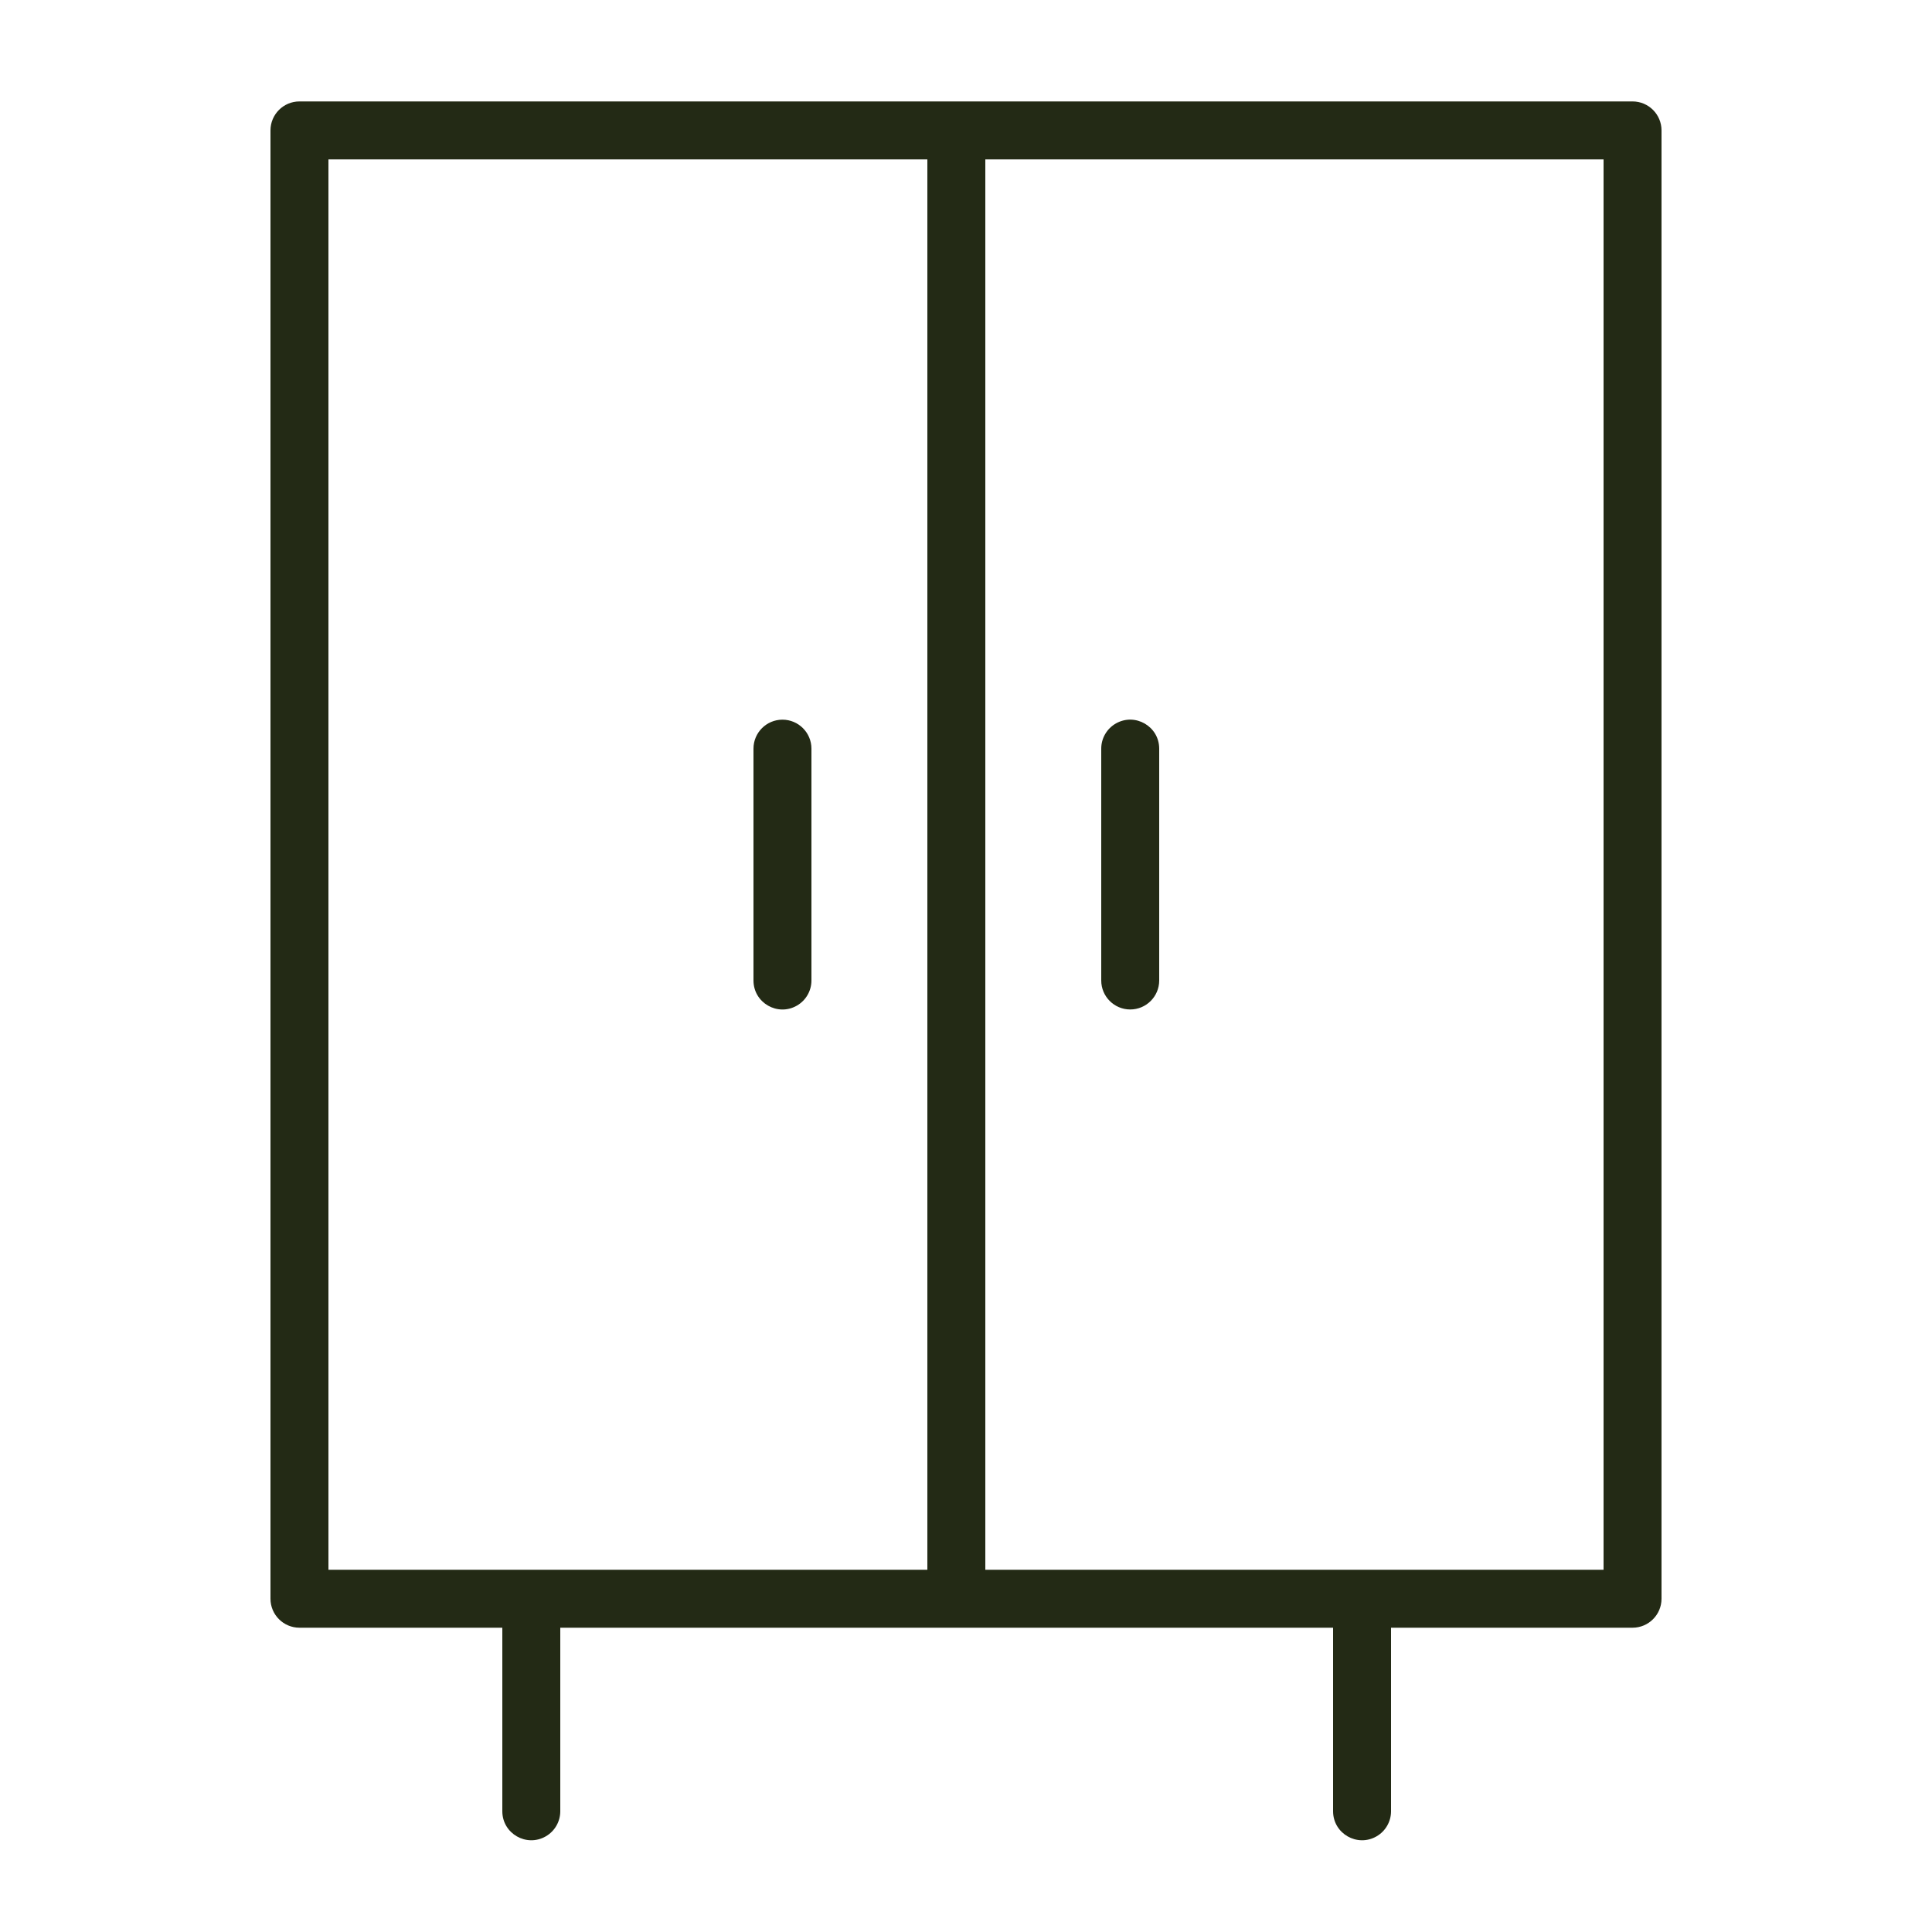 <?xml version="1.0" encoding="UTF-8"?> <svg xmlns="http://www.w3.org/2000/svg" viewBox="1950 2450 100 100" width="100" height="100"><path fill="#232a15" stroke="none" fill-opacity="1" stroke-width="1" stroke-opacity="1" alignment-baseline="baseline" baseline-shift="baseline" color="rgb(51, 51, 51)" fill-rule="evenodd" font-size-adjust="none" id="tSvgbec3ee452e" title="Path 5" d="M 2034.5 2455.25 C 2011.5 2455.25 1988.5 2455.25 1965.5 2455.25 C 1964.672 2455.25 1964 2455.922 1964 2456.75 C 1964 2482.083 1964 2507.417 1964 2532.75 C 1964 2533.578 1964.672 2534.25 1965.5 2534.25 C 1969 2534.25 1972.5 2534.25 1976 2534.25 C 1976 2537.417 1976 2540.583 1976 2543.75 C 1976 2544.905 1977.25 2545.626 1978.25 2545.049 C 1978.714 2544.781 1979 2544.286 1979 2543.75 C 1979 2540.583 1979 2537.417 1979 2534.25 C 1992.333 2534.25 2005.667 2534.25 2019 2534.25 C 2019 2537.417 2019 2540.583 2019 2543.75 C 2019 2544.905 2020.25 2545.626 2021.25 2545.049 C 2021.714 2544.781 2022 2544.286 2022 2543.75 C 2022 2540.583 2022 2537.417 2022 2534.25 C 2026.167 2534.25 2030.333 2534.25 2034.5 2534.25 C 2035.328 2534.25 2036 2533.578 2036 2532.75 C 2036 2507.417 2036 2482.083 2036 2456.75C 2036 2455.922 2035.328 2455.25 2034.5 2455.25Z M 1967 2458.25 C 1977.333 2458.25 1987.667 2458.25 1998 2458.25 C 1998 2482.583 1998 2506.917 1998 2531.25 C 1987.667 2531.25 1977.333 2531.25 1967 2531.25C 1967 2506.917 1967 2482.583 1967 2458.25Z M 2033 2531.25 C 2022.333 2531.25 2011.667 2531.25 2001 2531.25 C 2001 2506.917 2001 2482.583 2001 2458.25 C 2011.667 2458.25 2022.333 2458.25 2033 2458.25C 2033 2482.583 2033 2506.917 2033 2531.25Z"></path><path fill="#232a15" stroke="none" fill-opacity="1" stroke-width="1" stroke-opacity="1" alignment-baseline="baseline" baseline-shift="baseline" color="rgb(51, 51, 51)" fill-rule="evenodd" font-size-adjust="none" id="tSvg17198f56884" title="Path 6" d="M 1990.5 2487.25 C 1989.672 2487.25 1989 2487.922 1989 2488.75 C 1989 2492.75 1989 2496.75 1989 2500.75 C 1989 2501.905 1990.25 2502.626 1991.25 2502.049 C 1991.714 2501.781 1992 2501.286 1992 2500.75 C 1992 2496.75 1992 2492.75 1992 2488.75C 1992 2487.922 1991.328 2487.25 1990.5 2487.25Z M 2008.5 2502.25 C 2009.328 2502.25 2010 2501.578 2010 2500.75 C 2010 2496.75 2010 2492.75 2010 2488.75 C 2010 2487.595 2008.75 2486.874 2007.75 2487.451 C 2007.286 2487.719 2007 2488.214 2007 2488.75 C 2007 2492.75 2007 2496.75 2007 2500.75C 2007 2501.578 2007.672 2502.25 2008.5 2502.25Z"></path><defs> </defs></svg> 